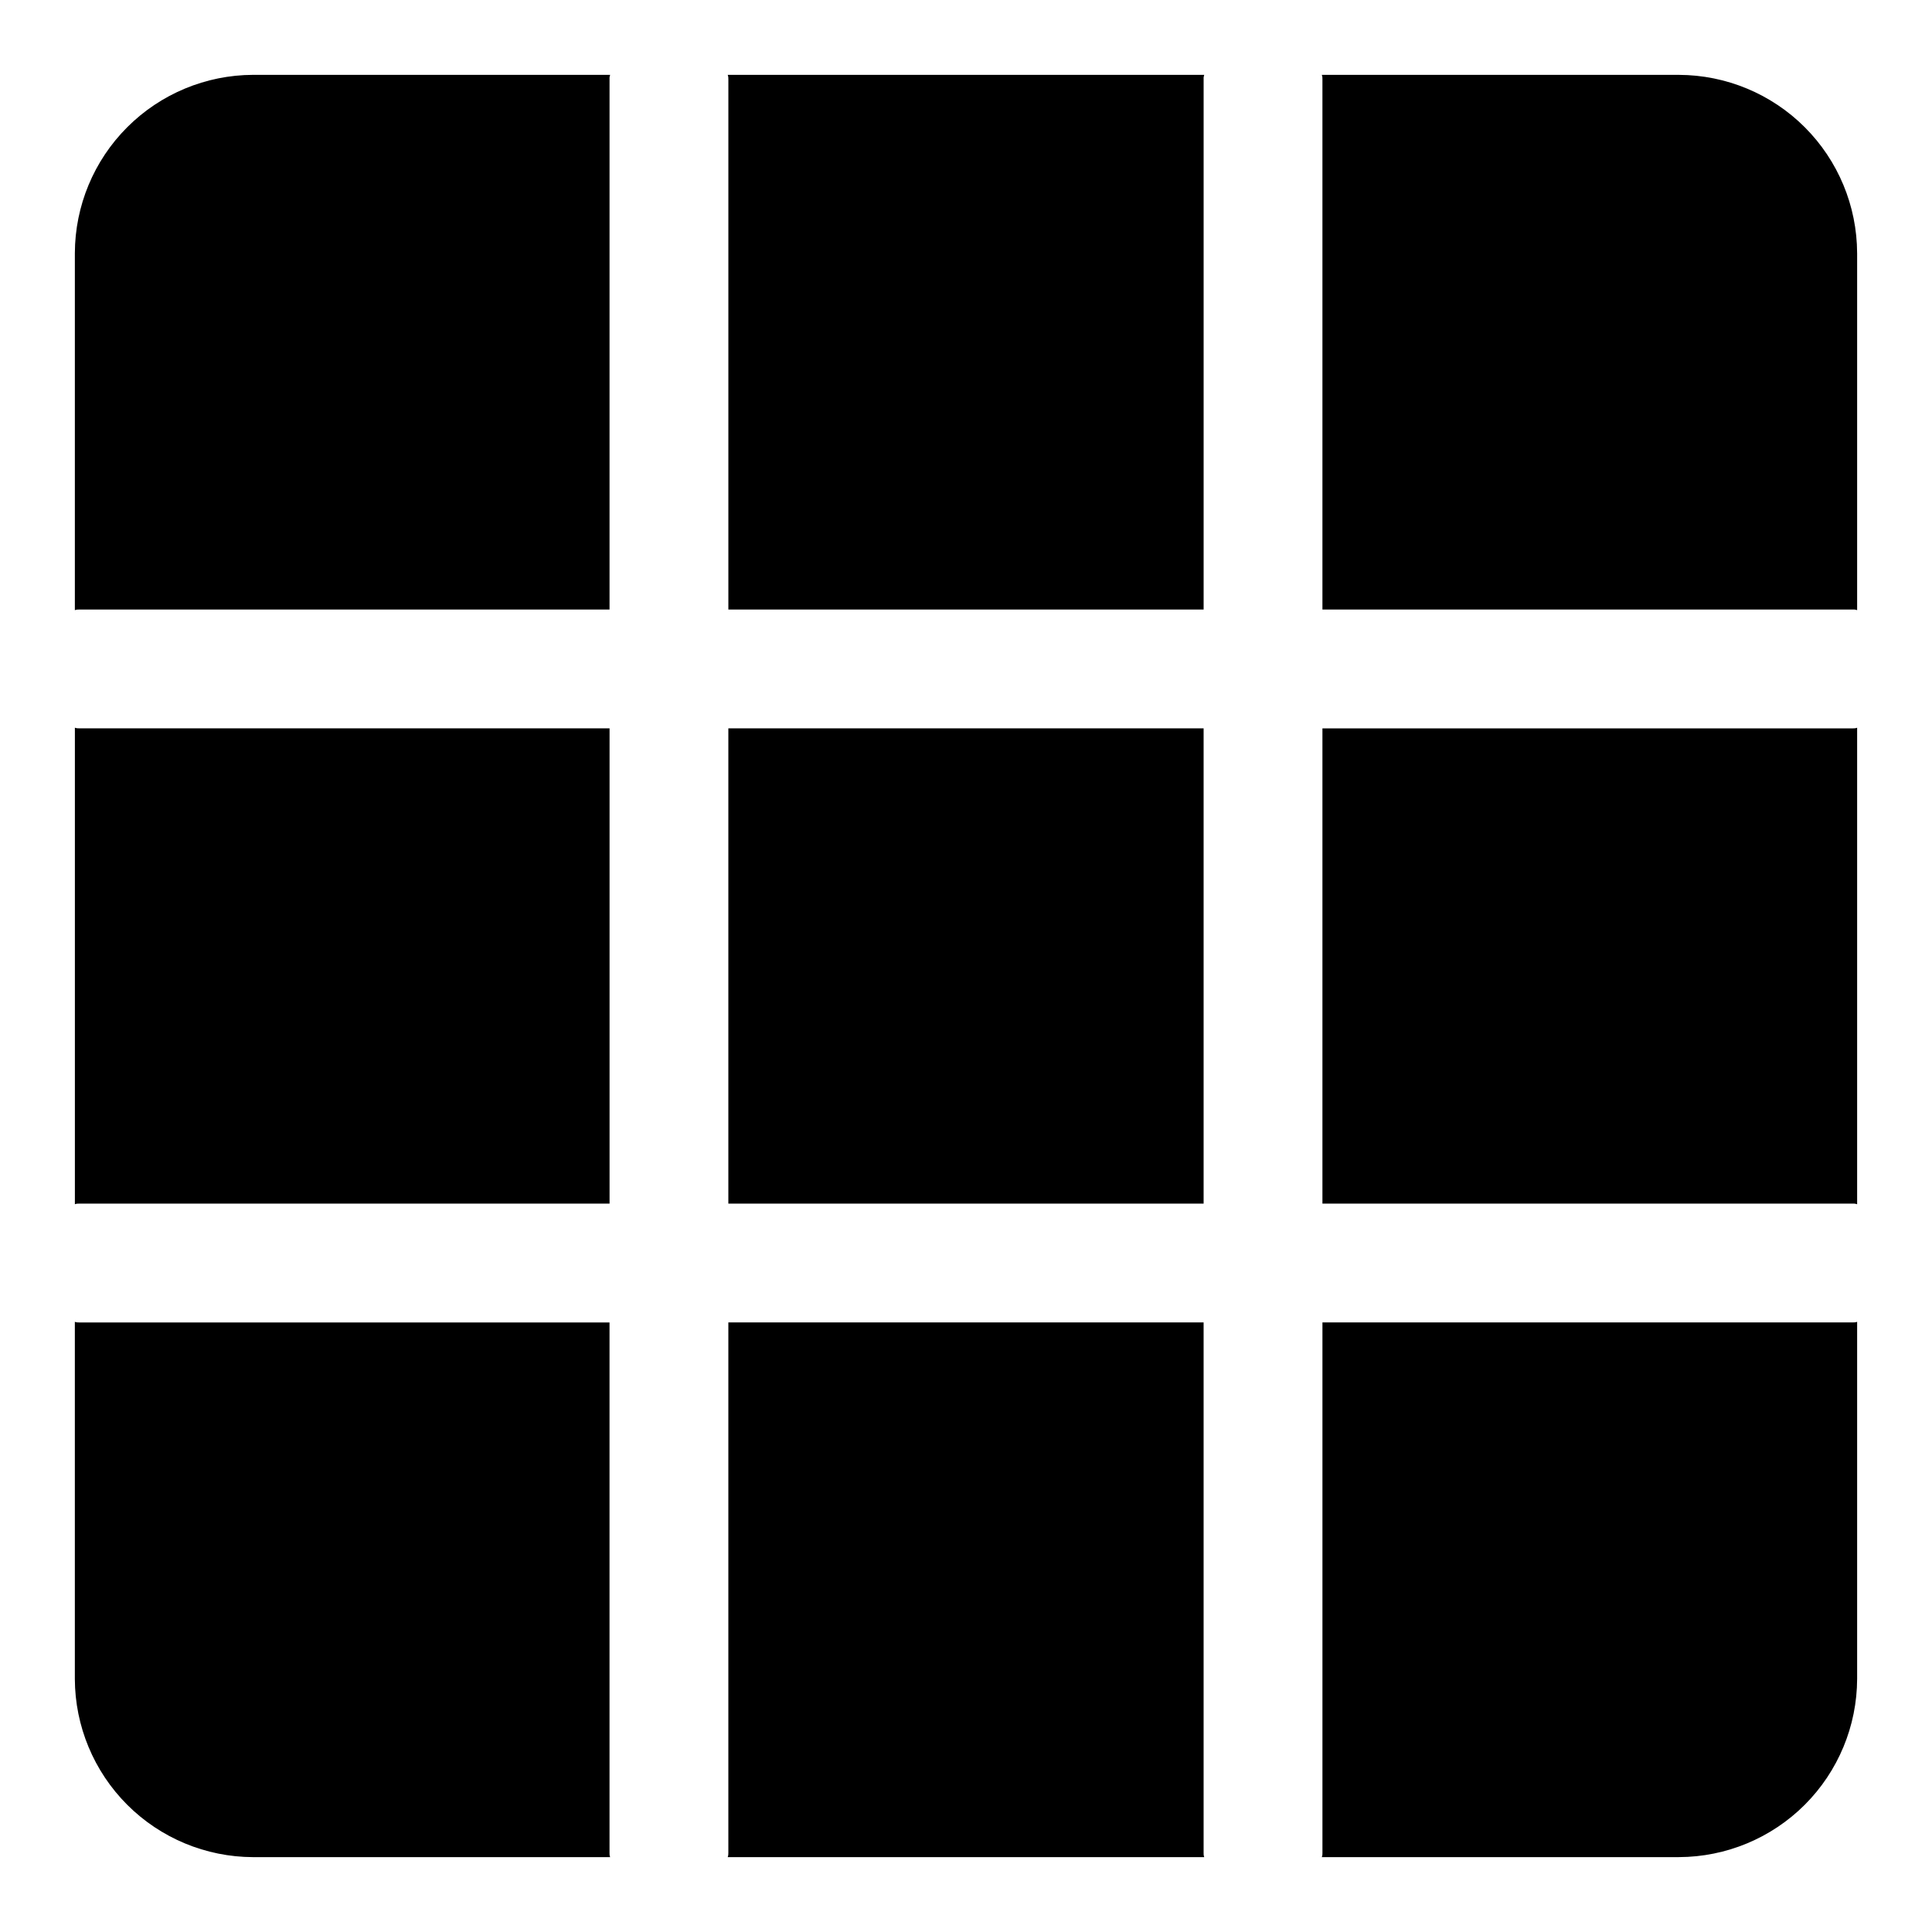 <?xml version="1.0" encoding="UTF-8"?>
<!-- Uploaded to: SVG Repo, www.svgrepo.com, Generator: SVG Repo Mixer Tools -->
<svg fill="#000000" width="800px" height="800px" version="1.1" viewBox="144 144 512 512" xmlns="http://www.w3.org/2000/svg">
 <g>
  <path d="m305.54 337.02v125.95h-140.59c-0.375-0.027-0.75 0.027-1.105 0.156v-126.27c0.355 0.129 0.73 0.184 1.105 0.16z"/>
  <path d="m305.69 163.84c-0.129 0.355-0.184 0.73-0.156 1.105v140.59h-140.59c-0.375-0.027-0.75 0.027-1.105 0.156v-94.621c0.039-12.516 5.027-24.508 13.879-33.355 8.848-8.852 20.84-13.84 33.355-13.879z"/>
  <path d="m463.13 163.84c-0.129 0.355-0.184 0.73-0.156 1.105v140.59h-125.95v-140.59c0.023-0.375-0.031-0.75-0.16-1.105z"/>
  <path d="m636.16 211.07v94.621c-0.352-0.129-0.73-0.184-1.102-0.156h-140.6v-140.59c0.027-0.375-0.027-0.75-0.156-1.105h94.621c12.516 0.039 24.508 5.027 33.359 13.879 8.848 8.848 13.836 20.84 13.875 33.355z"/>
  <path d="m636.16 336.86v126.27c-0.352-0.129-0.73-0.184-1.102-0.156h-140.6v-125.95h140.6c0.371 0.023 0.75-0.031 1.102-0.16z"/>
  <path d="m636.16 494.3v94.621c-0.039 12.516-5.027 24.508-13.875 33.359-8.852 8.848-20.844 13.836-33.359 13.875h-94.621c0.129-0.352 0.184-0.73 0.156-1.102v-140.6h140.6c0.371 0.027 0.75-0.027 1.102-0.156z"/>
  <path d="m463.13 636.16h-126.27c0.129-0.352 0.184-0.73 0.16-1.102v-140.6h125.95v140.6c-0.027 0.371 0.027 0.75 0.156 1.102z"/>
  <path d="m305.69 636.16h-94.621c-12.516-0.039-24.508-5.027-33.355-13.875-8.852-8.852-13.84-20.844-13.879-33.359v-94.621c0.355 0.129 0.73 0.184 1.105 0.156h140.59v140.6c-0.027 0.371 0.027 0.75 0.156 1.102z"/>
  <path d="m337.02 337.02h125.95v125.95h-125.95z"/>
 </g>
</svg>